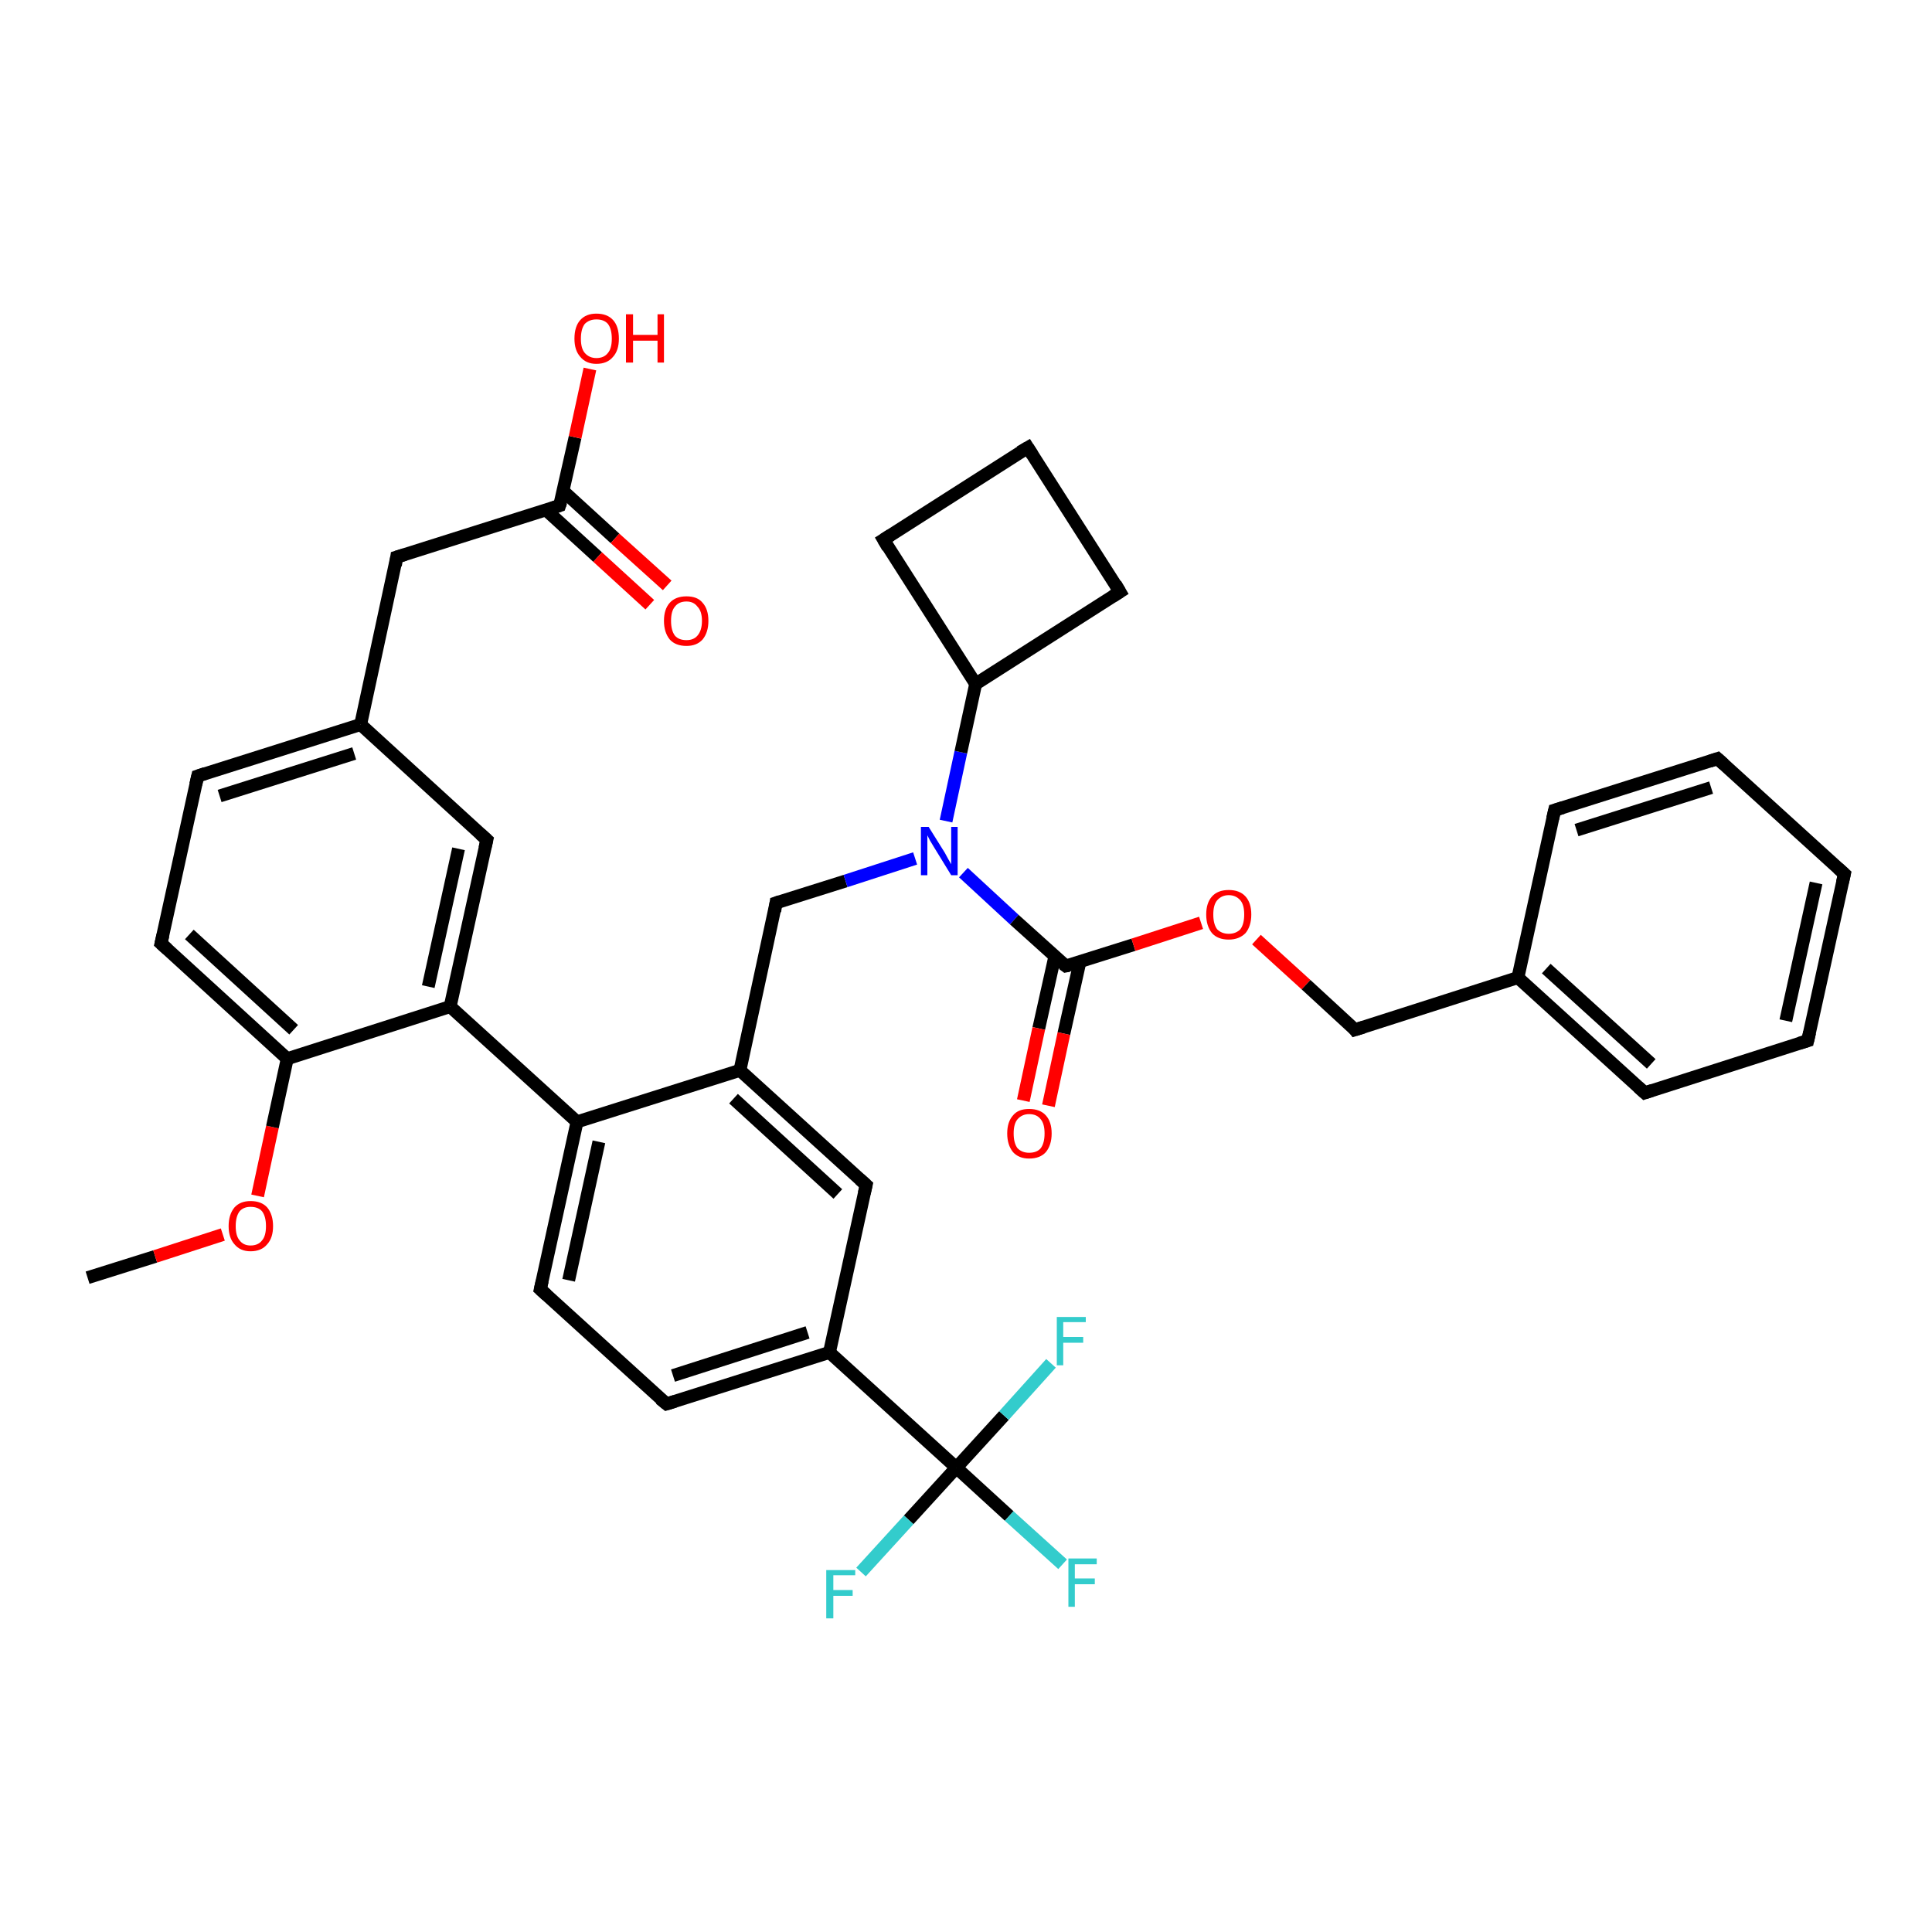 <?xml version='1.0' encoding='iso-8859-1'?>
<svg version='1.1' baseProfile='full'
              xmlns='http://www.w3.org/2000/svg'
                      xmlns:rdkit='http://www.rdkit.org/xml'
                      xmlns:xlink='http://www.w3.org/1999/xlink'
                  xml:space='preserve'
width='300px' height='300px' viewBox='0 0 300 300'>
<!-- END OF HEADER -->
<rect style='opacity:1.0;fill:#FFFFFF;stroke:none' width='300.0' height='300.0' x='0.0' y='0.0'> </rect>
<path class='bond-0 atom-0 atom-1' d='M 13.6,198.4 L 24.1,195.1' style='fill:none;fill-rule:evenodd;stroke:#000000;stroke-width:2.0px;stroke-linecap:butt;stroke-linejoin:miter;stroke-opacity:1' />
<path class='bond-0 atom-0 atom-1' d='M 24.1,195.1 L 34.6,191.7' style='fill:none;fill-rule:evenodd;stroke:#FF0000;stroke-width:2.0px;stroke-linecap:butt;stroke-linejoin:miter;stroke-opacity:1' />
<path class='bond-1 atom-1 atom-2' d='M 40.0,185.7 L 42.3,175.0' style='fill:none;fill-rule:evenodd;stroke:#FF0000;stroke-width:2.0px;stroke-linecap:butt;stroke-linejoin:miter;stroke-opacity:1' />
<path class='bond-1 atom-1 atom-2' d='M 42.3,175.0 L 44.6,164.4' style='fill:none;fill-rule:evenodd;stroke:#000000;stroke-width:2.0px;stroke-linecap:butt;stroke-linejoin:miter;stroke-opacity:1' />
<path class='bond-2 atom-2 atom-3' d='M 44.6,164.4 L 25.0,146.5' style='fill:none;fill-rule:evenodd;stroke:#000000;stroke-width:2.0px;stroke-linecap:butt;stroke-linejoin:miter;stroke-opacity:1' />
<path class='bond-2 atom-2 atom-3' d='M 45.6,159.9 L 29.4,145.1' style='fill:none;fill-rule:evenodd;stroke:#000000;stroke-width:2.0px;stroke-linecap:butt;stroke-linejoin:miter;stroke-opacity:1' />
<path class='bond-3 atom-3 atom-4' d='M 25.0,146.5 L 30.7,120.5' style='fill:none;fill-rule:evenodd;stroke:#000000;stroke-width:2.0px;stroke-linecap:butt;stroke-linejoin:miter;stroke-opacity:1' />
<path class='bond-4 atom-4 atom-5' d='M 30.7,120.5 L 56.0,112.5' style='fill:none;fill-rule:evenodd;stroke:#000000;stroke-width:2.0px;stroke-linecap:butt;stroke-linejoin:miter;stroke-opacity:1' />
<path class='bond-4 atom-4 atom-5' d='M 34.1,123.6 L 55.0,117.0' style='fill:none;fill-rule:evenodd;stroke:#000000;stroke-width:2.0px;stroke-linecap:butt;stroke-linejoin:miter;stroke-opacity:1' />
<path class='bond-5 atom-5 atom-6' d='M 56.0,112.5 L 61.6,86.5' style='fill:none;fill-rule:evenodd;stroke:#000000;stroke-width:2.0px;stroke-linecap:butt;stroke-linejoin:miter;stroke-opacity:1' />
<path class='bond-6 atom-6 atom-7' d='M 61.6,86.5 L 86.9,78.5' style='fill:none;fill-rule:evenodd;stroke:#000000;stroke-width:2.0px;stroke-linecap:butt;stroke-linejoin:miter;stroke-opacity:1' />
<path class='bond-7 atom-7 atom-8' d='M 86.9,78.5 L 89.3,67.9' style='fill:none;fill-rule:evenodd;stroke:#000000;stroke-width:2.0px;stroke-linecap:butt;stroke-linejoin:miter;stroke-opacity:1' />
<path class='bond-7 atom-7 atom-8' d='M 89.3,67.9 L 91.6,57.3' style='fill:none;fill-rule:evenodd;stroke:#FF0000;stroke-width:2.0px;stroke-linecap:butt;stroke-linejoin:miter;stroke-opacity:1' />
<path class='bond-8 atom-7 atom-9' d='M 84.8,79.2 L 92.8,86.5' style='fill:none;fill-rule:evenodd;stroke:#000000;stroke-width:2.0px;stroke-linecap:butt;stroke-linejoin:miter;stroke-opacity:1' />
<path class='bond-8 atom-7 atom-9' d='M 92.8,86.5 L 100.9,93.9' style='fill:none;fill-rule:evenodd;stroke:#FF0000;stroke-width:2.0px;stroke-linecap:butt;stroke-linejoin:miter;stroke-opacity:1' />
<path class='bond-8 atom-7 atom-9' d='M 87.4,76.2 L 95.5,83.6' style='fill:none;fill-rule:evenodd;stroke:#000000;stroke-width:2.0px;stroke-linecap:butt;stroke-linejoin:miter;stroke-opacity:1' />
<path class='bond-8 atom-7 atom-9' d='M 95.5,83.6 L 103.6,90.9' style='fill:none;fill-rule:evenodd;stroke:#FF0000;stroke-width:2.0px;stroke-linecap:butt;stroke-linejoin:miter;stroke-opacity:1' />
<path class='bond-9 atom-5 atom-10' d='M 56.0,112.5 L 75.6,130.4' style='fill:none;fill-rule:evenodd;stroke:#000000;stroke-width:2.0px;stroke-linecap:butt;stroke-linejoin:miter;stroke-opacity:1' />
<path class='bond-10 atom-10 atom-11' d='M 75.6,130.4 L 69.9,156.3' style='fill:none;fill-rule:evenodd;stroke:#000000;stroke-width:2.0px;stroke-linecap:butt;stroke-linejoin:miter;stroke-opacity:1' />
<path class='bond-10 atom-10 atom-11' d='M 71.2,131.8 L 66.5,153.2' style='fill:none;fill-rule:evenodd;stroke:#000000;stroke-width:2.0px;stroke-linecap:butt;stroke-linejoin:miter;stroke-opacity:1' />
<path class='bond-11 atom-11 atom-12' d='M 69.9,156.3 L 89.6,174.2' style='fill:none;fill-rule:evenodd;stroke:#000000;stroke-width:2.0px;stroke-linecap:butt;stroke-linejoin:miter;stroke-opacity:1' />
<path class='bond-12 atom-12 atom-13' d='M 89.6,174.2 L 83.9,200.2' style='fill:none;fill-rule:evenodd;stroke:#000000;stroke-width:2.0px;stroke-linecap:butt;stroke-linejoin:miter;stroke-opacity:1' />
<path class='bond-12 atom-12 atom-13' d='M 93.0,177.3 L 88.3,198.8' style='fill:none;fill-rule:evenodd;stroke:#000000;stroke-width:2.0px;stroke-linecap:butt;stroke-linejoin:miter;stroke-opacity:1' />
<path class='bond-13 atom-13 atom-14' d='M 83.9,200.2 L 103.5,218.0' style='fill:none;fill-rule:evenodd;stroke:#000000;stroke-width:2.0px;stroke-linecap:butt;stroke-linejoin:miter;stroke-opacity:1' />
<path class='bond-14 atom-14 atom-15' d='M 103.5,218.0 L 128.8,210.0' style='fill:none;fill-rule:evenodd;stroke:#000000;stroke-width:2.0px;stroke-linecap:butt;stroke-linejoin:miter;stroke-opacity:1' />
<path class='bond-14 atom-14 atom-15' d='M 104.5,213.6 L 125.4,206.9' style='fill:none;fill-rule:evenodd;stroke:#000000;stroke-width:2.0px;stroke-linecap:butt;stroke-linejoin:miter;stroke-opacity:1' />
<path class='bond-15 atom-15 atom-16' d='M 128.8,210.0 L 134.5,184.0' style='fill:none;fill-rule:evenodd;stroke:#000000;stroke-width:2.0px;stroke-linecap:butt;stroke-linejoin:miter;stroke-opacity:1' />
<path class='bond-16 atom-16 atom-17' d='M 134.5,184.0 L 114.9,166.2' style='fill:none;fill-rule:evenodd;stroke:#000000;stroke-width:2.0px;stroke-linecap:butt;stroke-linejoin:miter;stroke-opacity:1' />
<path class='bond-16 atom-16 atom-17' d='M 130.1,185.4 L 113.9,170.6' style='fill:none;fill-rule:evenodd;stroke:#000000;stroke-width:2.0px;stroke-linecap:butt;stroke-linejoin:miter;stroke-opacity:1' />
<path class='bond-17 atom-17 atom-18' d='M 114.9,166.2 L 120.5,140.2' style='fill:none;fill-rule:evenodd;stroke:#000000;stroke-width:2.0px;stroke-linecap:butt;stroke-linejoin:miter;stroke-opacity:1' />
<path class='bond-18 atom-18 atom-19' d='M 120.5,140.2 L 131.3,136.8' style='fill:none;fill-rule:evenodd;stroke:#000000;stroke-width:2.0px;stroke-linecap:butt;stroke-linejoin:miter;stroke-opacity:1' />
<path class='bond-18 atom-18 atom-19' d='M 131.3,136.8 L 142.1,133.3' style='fill:none;fill-rule:evenodd;stroke:#0000FF;stroke-width:2.0px;stroke-linecap:butt;stroke-linejoin:miter;stroke-opacity:1' />
<path class='bond-19 atom-19 atom-20' d='M 146.9,127.5 L 149.2,116.8' style='fill:none;fill-rule:evenodd;stroke:#0000FF;stroke-width:2.0px;stroke-linecap:butt;stroke-linejoin:miter;stroke-opacity:1' />
<path class='bond-19 atom-19 atom-20' d='M 149.2,116.8 L 151.5,106.2' style='fill:none;fill-rule:evenodd;stroke:#000000;stroke-width:2.0px;stroke-linecap:butt;stroke-linejoin:miter;stroke-opacity:1' />
<path class='bond-20 atom-20 atom-21' d='M 151.5,106.2 L 173.9,91.9' style='fill:none;fill-rule:evenodd;stroke:#000000;stroke-width:2.0px;stroke-linecap:butt;stroke-linejoin:miter;stroke-opacity:1' />
<path class='bond-21 atom-21 atom-22' d='M 173.9,91.9 L 159.6,69.5' style='fill:none;fill-rule:evenodd;stroke:#000000;stroke-width:2.0px;stroke-linecap:butt;stroke-linejoin:miter;stroke-opacity:1' />
<path class='bond-22 atom-22 atom-23' d='M 159.6,69.5 L 137.2,83.8' style='fill:none;fill-rule:evenodd;stroke:#000000;stroke-width:2.0px;stroke-linecap:butt;stroke-linejoin:miter;stroke-opacity:1' />
<path class='bond-23 atom-19 atom-24' d='M 149.6,135.5 L 157.5,142.8' style='fill:none;fill-rule:evenodd;stroke:#0000FF;stroke-width:2.0px;stroke-linecap:butt;stroke-linejoin:miter;stroke-opacity:1' />
<path class='bond-23 atom-19 atom-24' d='M 157.5,142.8 L 165.5,150.0' style='fill:none;fill-rule:evenodd;stroke:#000000;stroke-width:2.0px;stroke-linecap:butt;stroke-linejoin:miter;stroke-opacity:1' />
<path class='bond-24 atom-24 atom-25' d='M 163.8,148.5 L 161.3,159.7' style='fill:none;fill-rule:evenodd;stroke:#000000;stroke-width:2.0px;stroke-linecap:butt;stroke-linejoin:miter;stroke-opacity:1' />
<path class='bond-24 atom-24 atom-25' d='M 161.3,159.7 L 158.9,170.9' style='fill:none;fill-rule:evenodd;stroke:#FF0000;stroke-width:2.0px;stroke-linecap:butt;stroke-linejoin:miter;stroke-opacity:1' />
<path class='bond-24 atom-24 atom-25' d='M 167.7,149.3 L 165.2,160.5' style='fill:none;fill-rule:evenodd;stroke:#000000;stroke-width:2.0px;stroke-linecap:butt;stroke-linejoin:miter;stroke-opacity:1' />
<path class='bond-24 atom-24 atom-25' d='M 165.2,160.5 L 162.8,171.7' style='fill:none;fill-rule:evenodd;stroke:#FF0000;stroke-width:2.0px;stroke-linecap:butt;stroke-linejoin:miter;stroke-opacity:1' />
<path class='bond-25 atom-24 atom-26' d='M 165.5,150.0 L 176.0,146.7' style='fill:none;fill-rule:evenodd;stroke:#000000;stroke-width:2.0px;stroke-linecap:butt;stroke-linejoin:miter;stroke-opacity:1' />
<path class='bond-25 atom-24 atom-26' d='M 176.0,146.7 L 186.5,143.3' style='fill:none;fill-rule:evenodd;stroke:#FF0000;stroke-width:2.0px;stroke-linecap:butt;stroke-linejoin:miter;stroke-opacity:1' />
<path class='bond-26 atom-26 atom-27' d='M 195.1,145.9 L 202.8,152.9' style='fill:none;fill-rule:evenodd;stroke:#FF0000;stroke-width:2.0px;stroke-linecap:butt;stroke-linejoin:miter;stroke-opacity:1' />
<path class='bond-26 atom-26 atom-27' d='M 202.8,152.9 L 210.4,159.9' style='fill:none;fill-rule:evenodd;stroke:#000000;stroke-width:2.0px;stroke-linecap:butt;stroke-linejoin:miter;stroke-opacity:1' />
<path class='bond-27 atom-27 atom-28' d='M 210.4,159.9 L 235.7,151.8' style='fill:none;fill-rule:evenodd;stroke:#000000;stroke-width:2.0px;stroke-linecap:butt;stroke-linejoin:miter;stroke-opacity:1' />
<path class='bond-28 atom-28 atom-29' d='M 235.7,151.8 L 255.4,169.7' style='fill:none;fill-rule:evenodd;stroke:#000000;stroke-width:2.0px;stroke-linecap:butt;stroke-linejoin:miter;stroke-opacity:1' />
<path class='bond-28 atom-28 atom-29' d='M 240.1,150.4 L 256.4,165.2' style='fill:none;fill-rule:evenodd;stroke:#000000;stroke-width:2.0px;stroke-linecap:butt;stroke-linejoin:miter;stroke-opacity:1' />
<path class='bond-29 atom-29 atom-30' d='M 255.4,169.7 L 280.7,161.6' style='fill:none;fill-rule:evenodd;stroke:#000000;stroke-width:2.0px;stroke-linecap:butt;stroke-linejoin:miter;stroke-opacity:1' />
<path class='bond-30 atom-30 atom-31' d='M 280.7,161.6 L 286.4,135.7' style='fill:none;fill-rule:evenodd;stroke:#000000;stroke-width:2.0px;stroke-linecap:butt;stroke-linejoin:miter;stroke-opacity:1' />
<path class='bond-30 atom-30 atom-31' d='M 277.3,158.5 L 282.0,137.1' style='fill:none;fill-rule:evenodd;stroke:#000000;stroke-width:2.0px;stroke-linecap:butt;stroke-linejoin:miter;stroke-opacity:1' />
<path class='bond-31 atom-31 atom-32' d='M 286.4,135.7 L 266.7,117.8' style='fill:none;fill-rule:evenodd;stroke:#000000;stroke-width:2.0px;stroke-linecap:butt;stroke-linejoin:miter;stroke-opacity:1' />
<path class='bond-32 atom-32 atom-33' d='M 266.7,117.8 L 241.4,125.8' style='fill:none;fill-rule:evenodd;stroke:#000000;stroke-width:2.0px;stroke-linecap:butt;stroke-linejoin:miter;stroke-opacity:1' />
<path class='bond-32 atom-32 atom-33' d='M 265.7,122.3 L 244.8,128.9' style='fill:none;fill-rule:evenodd;stroke:#000000;stroke-width:2.0px;stroke-linecap:butt;stroke-linejoin:miter;stroke-opacity:1' />
<path class='bond-33 atom-15 atom-34' d='M 128.8,210.0 L 148.5,227.9' style='fill:none;fill-rule:evenodd;stroke:#000000;stroke-width:2.0px;stroke-linecap:butt;stroke-linejoin:miter;stroke-opacity:1' />
<path class='bond-34 atom-34 atom-35' d='M 148.5,227.9 L 156.7,235.4' style='fill:none;fill-rule:evenodd;stroke:#000000;stroke-width:2.0px;stroke-linecap:butt;stroke-linejoin:miter;stroke-opacity:1' />
<path class='bond-34 atom-34 atom-35' d='M 156.7,235.4 L 165.0,242.9' style='fill:none;fill-rule:evenodd;stroke:#33CCCC;stroke-width:2.0px;stroke-linecap:butt;stroke-linejoin:miter;stroke-opacity:1' />
<path class='bond-35 atom-34 atom-36' d='M 148.5,227.9 L 141.1,236.0' style='fill:none;fill-rule:evenodd;stroke:#000000;stroke-width:2.0px;stroke-linecap:butt;stroke-linejoin:miter;stroke-opacity:1' />
<path class='bond-35 atom-34 atom-36' d='M 141.1,236.0 L 133.7,244.1' style='fill:none;fill-rule:evenodd;stroke:#33CCCC;stroke-width:2.0px;stroke-linecap:butt;stroke-linejoin:miter;stroke-opacity:1' />
<path class='bond-36 atom-34 atom-37' d='M 148.5,227.9 L 155.9,219.8' style='fill:none;fill-rule:evenodd;stroke:#000000;stroke-width:2.0px;stroke-linecap:butt;stroke-linejoin:miter;stroke-opacity:1' />
<path class='bond-36 atom-34 atom-37' d='M 155.9,219.8 L 163.2,211.7' style='fill:none;fill-rule:evenodd;stroke:#33CCCC;stroke-width:2.0px;stroke-linecap:butt;stroke-linejoin:miter;stroke-opacity:1' />
<path class='bond-37 atom-11 atom-2' d='M 69.9,156.3 L 44.6,164.4' style='fill:none;fill-rule:evenodd;stroke:#000000;stroke-width:2.0px;stroke-linecap:butt;stroke-linejoin:miter;stroke-opacity:1' />
<path class='bond-38 atom-17 atom-12' d='M 114.9,166.2 L 89.6,174.2' style='fill:none;fill-rule:evenodd;stroke:#000000;stroke-width:2.0px;stroke-linecap:butt;stroke-linejoin:miter;stroke-opacity:1' />
<path class='bond-39 atom-23 atom-20' d='M 137.2,83.8 L 151.5,106.2' style='fill:none;fill-rule:evenodd;stroke:#000000;stroke-width:2.0px;stroke-linecap:butt;stroke-linejoin:miter;stroke-opacity:1' />
<path class='bond-40 atom-33 atom-28' d='M 241.4,125.8 L 235.7,151.8' style='fill:none;fill-rule:evenodd;stroke:#000000;stroke-width:2.0px;stroke-linecap:butt;stroke-linejoin:miter;stroke-opacity:1' />
<path d='M 26.0,147.4 L 25.0,146.5 L 25.3,145.2' style='fill:none;stroke:#000000;stroke-width:2.0px;stroke-linecap:butt;stroke-linejoin:miter;stroke-opacity:1;' />
<path d='M 30.4,121.8 L 30.7,120.5 L 31.9,120.1' style='fill:none;stroke:#000000;stroke-width:2.0px;stroke-linecap:butt;stroke-linejoin:miter;stroke-opacity:1;' />
<path d='M 61.4,87.8 L 61.6,86.5 L 62.9,86.1' style='fill:none;stroke:#000000;stroke-width:2.0px;stroke-linecap:butt;stroke-linejoin:miter;stroke-opacity:1;' />
<path d='M 85.7,78.9 L 86.9,78.5 L 87.1,77.9' style='fill:none;stroke:#000000;stroke-width:2.0px;stroke-linecap:butt;stroke-linejoin:miter;stroke-opacity:1;' />
<path d='M 74.6,129.5 L 75.6,130.4 L 75.3,131.7' style='fill:none;stroke:#000000;stroke-width:2.0px;stroke-linecap:butt;stroke-linejoin:miter;stroke-opacity:1;' />
<path d='M 84.2,198.9 L 83.9,200.2 L 84.9,201.1' style='fill:none;stroke:#000000;stroke-width:2.0px;stroke-linecap:butt;stroke-linejoin:miter;stroke-opacity:1;' />
<path d='M 102.5,217.2 L 103.5,218.0 L 104.8,217.6' style='fill:none;stroke:#000000;stroke-width:2.0px;stroke-linecap:butt;stroke-linejoin:miter;stroke-opacity:1;' />
<path d='M 134.2,185.3 L 134.5,184.0 L 133.5,183.1' style='fill:none;stroke:#000000;stroke-width:2.0px;stroke-linecap:butt;stroke-linejoin:miter;stroke-opacity:1;' />
<path d='M 120.3,141.5 L 120.5,140.2 L 121.1,140.0' style='fill:none;stroke:#000000;stroke-width:2.0px;stroke-linecap:butt;stroke-linejoin:miter;stroke-opacity:1;' />
<path d='M 172.8,92.6 L 173.9,91.9 L 173.2,90.7' style='fill:none;stroke:#000000;stroke-width:2.0px;stroke-linecap:butt;stroke-linejoin:miter;stroke-opacity:1;' />
<path d='M 160.3,70.6 L 159.6,69.5 L 158.4,70.2' style='fill:none;stroke:#000000;stroke-width:2.0px;stroke-linecap:butt;stroke-linejoin:miter;stroke-opacity:1;' />
<path d='M 138.3,83.1 L 137.2,83.8 L 137.9,85.0' style='fill:none;stroke:#000000;stroke-width:2.0px;stroke-linecap:butt;stroke-linejoin:miter;stroke-opacity:1;' />
<path d='M 165.1,149.7 L 165.5,150.0 L 166.0,149.9' style='fill:none;stroke:#000000;stroke-width:2.0px;stroke-linecap:butt;stroke-linejoin:miter;stroke-opacity:1;' />
<path d='M 210.1,159.5 L 210.4,159.9 L 211.7,159.5' style='fill:none;stroke:#000000;stroke-width:2.0px;stroke-linecap:butt;stroke-linejoin:miter;stroke-opacity:1;' />
<path d='M 254.4,168.8 L 255.4,169.7 L 256.6,169.3' style='fill:none;stroke:#000000;stroke-width:2.0px;stroke-linecap:butt;stroke-linejoin:miter;stroke-opacity:1;' />
<path d='M 279.4,162.0 L 280.7,161.6 L 281.0,160.3' style='fill:none;stroke:#000000;stroke-width:2.0px;stroke-linecap:butt;stroke-linejoin:miter;stroke-opacity:1;' />
<path d='M 286.1,137.0 L 286.4,135.7 L 285.4,134.8' style='fill:none;stroke:#000000;stroke-width:2.0px;stroke-linecap:butt;stroke-linejoin:miter;stroke-opacity:1;' />
<path d='M 267.7,118.7 L 266.7,117.8 L 265.5,118.2' style='fill:none;stroke:#000000;stroke-width:2.0px;stroke-linecap:butt;stroke-linejoin:miter;stroke-opacity:1;' />
<path d='M 242.7,125.4 L 241.4,125.8 L 241.1,127.1' style='fill:none;stroke:#000000;stroke-width:2.0px;stroke-linecap:butt;stroke-linejoin:miter;stroke-opacity:1;' />
<path class='atom-1' d='M 35.5 190.4
Q 35.5 188.6, 36.4 187.5
Q 37.3 186.5, 38.9 186.5
Q 40.6 186.5, 41.5 187.5
Q 42.4 188.6, 42.4 190.4
Q 42.4 192.2, 41.5 193.2
Q 40.6 194.3, 38.9 194.3
Q 37.3 194.3, 36.4 193.2
Q 35.5 192.2, 35.5 190.4
M 38.9 193.4
Q 40.1 193.4, 40.7 192.6
Q 41.3 191.9, 41.3 190.4
Q 41.3 188.9, 40.7 188.1
Q 40.1 187.4, 38.9 187.4
Q 37.8 187.4, 37.2 188.1
Q 36.6 188.9, 36.6 190.4
Q 36.6 191.9, 37.2 192.6
Q 37.8 193.4, 38.9 193.4
' fill='#FF0000'/>
<path class='atom-8' d='M 89.2 52.6
Q 89.2 50.7, 90.1 49.7
Q 91.0 48.7, 92.6 48.7
Q 94.3 48.7, 95.2 49.7
Q 96.1 50.7, 96.1 52.6
Q 96.1 54.4, 95.2 55.4
Q 94.3 56.5, 92.6 56.5
Q 91.0 56.5, 90.1 55.4
Q 89.2 54.4, 89.2 52.6
M 92.6 55.6
Q 93.8 55.6, 94.4 54.8
Q 95.0 54.1, 95.0 52.6
Q 95.0 51.1, 94.4 50.3
Q 93.8 49.6, 92.6 49.6
Q 91.5 49.6, 90.8 50.3
Q 90.2 51.1, 90.2 52.6
Q 90.2 54.1, 90.8 54.8
Q 91.5 55.6, 92.6 55.6
' fill='#FF0000'/>
<path class='atom-8' d='M 97.2 48.8
L 98.3 48.8
L 98.3 52.0
L 102.1 52.0
L 102.1 48.8
L 103.1 48.8
L 103.1 56.3
L 102.1 56.3
L 102.1 52.9
L 98.3 52.9
L 98.3 56.3
L 97.2 56.3
L 97.2 48.8
' fill='#FF0000'/>
<path class='atom-9' d='M 103.1 96.4
Q 103.1 94.6, 104.0 93.6
Q 104.9 92.6, 106.6 92.6
Q 108.3 92.6, 109.1 93.6
Q 110.0 94.6, 110.0 96.4
Q 110.0 98.2, 109.1 99.3
Q 108.2 100.3, 106.6 100.3
Q 104.9 100.3, 104.0 99.3
Q 103.1 98.2, 103.1 96.4
M 106.6 99.4
Q 107.7 99.4, 108.3 98.7
Q 109.0 97.9, 109.0 96.4
Q 109.0 94.9, 108.3 94.2
Q 107.7 93.4, 106.6 93.4
Q 105.4 93.4, 104.8 94.2
Q 104.2 94.9, 104.2 96.4
Q 104.2 97.9, 104.8 98.7
Q 105.4 99.4, 106.6 99.4
' fill='#FF0000'/>
<path class='atom-19' d='M 144.2 128.4
L 146.7 132.4
Q 146.9 132.8, 147.3 133.5
Q 147.7 134.2, 147.7 134.2
L 147.7 128.4
L 148.7 128.4
L 148.7 135.9
L 147.7 135.9
L 145.0 131.5
Q 144.7 131.0, 144.4 130.5
Q 144.1 129.9, 144.0 129.7
L 144.0 135.9
L 143.0 135.9
L 143.0 128.4
L 144.2 128.4
' fill='#0000FF'/>
<path class='atom-25' d='M 156.4 176.0
Q 156.4 174.2, 157.3 173.2
Q 158.1 172.2, 159.8 172.2
Q 161.5 172.2, 162.4 173.2
Q 163.3 174.2, 163.3 176.0
Q 163.3 177.8, 162.4 178.9
Q 161.5 179.9, 159.8 179.9
Q 158.2 179.9, 157.3 178.9
Q 156.4 177.8, 156.4 176.0
M 159.8 179.0
Q 161.0 179.0, 161.6 178.3
Q 162.2 177.5, 162.2 176.0
Q 162.2 174.5, 161.6 173.8
Q 161.0 173.0, 159.8 173.0
Q 158.7 173.0, 158.0 173.8
Q 157.4 174.5, 157.4 176.0
Q 157.4 177.5, 158.0 178.3
Q 158.7 179.0, 159.8 179.0
' fill='#FF0000'/>
<path class='atom-26' d='M 187.3 142.0
Q 187.3 140.2, 188.2 139.2
Q 189.1 138.2, 190.8 138.2
Q 192.5 138.2, 193.4 139.2
Q 194.3 140.2, 194.3 142.0
Q 194.3 143.8, 193.4 144.9
Q 192.4 145.9, 190.8 145.9
Q 189.1 145.9, 188.2 144.9
Q 187.3 143.8, 187.3 142.0
M 190.8 145.0
Q 191.9 145.0, 192.6 144.3
Q 193.2 143.5, 193.2 142.0
Q 193.2 140.5, 192.6 139.8
Q 191.9 139.0, 190.8 139.0
Q 189.7 139.0, 189.0 139.8
Q 188.4 140.5, 188.4 142.0
Q 188.4 143.5, 189.0 144.3
Q 189.7 145.0, 190.8 145.0
' fill='#FF0000'/>
<path class='atom-35' d='M 165.9 242.0
L 170.3 242.0
L 170.3 242.9
L 166.9 242.9
L 166.9 245.1
L 170.0 245.1
L 170.0 246.0
L 166.9 246.0
L 166.9 249.5
L 165.9 249.5
L 165.9 242.0
' fill='#33CCCC'/>
<path class='atom-36' d='M 128.3 243.8
L 132.8 243.8
L 132.8 244.6
L 129.4 244.6
L 129.4 246.9
L 132.4 246.9
L 132.4 247.8
L 129.4 247.8
L 129.4 251.3
L 128.3 251.3
L 128.3 243.8
' fill='#33CCCC'/>
<path class='atom-37' d='M 164.1 204.5
L 168.6 204.5
L 168.6 205.3
L 165.1 205.3
L 165.1 207.6
L 168.2 207.6
L 168.2 208.5
L 165.1 208.5
L 165.1 212.0
L 164.1 212.0
L 164.1 204.5
' fill='#33CCCC'/>
</svg>
